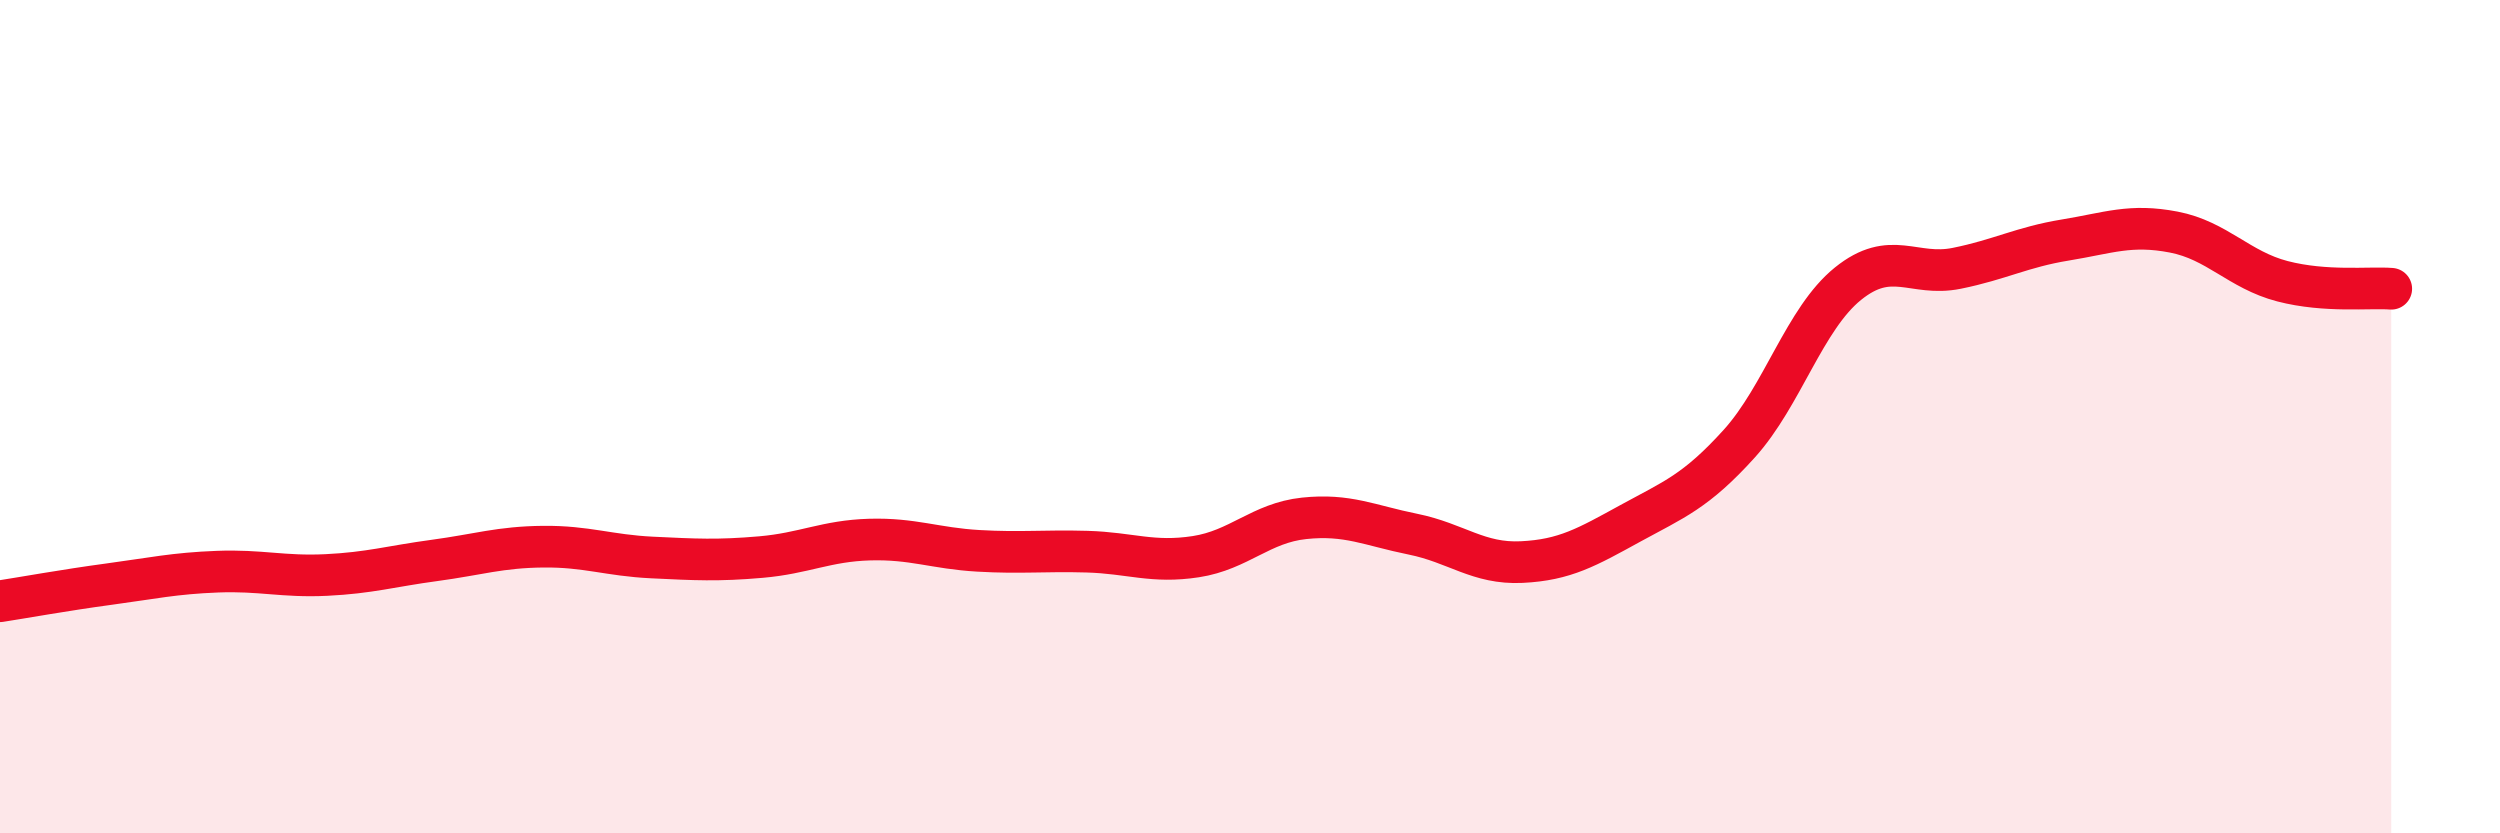 
    <svg width="60" height="20" viewBox="0 0 60 20" xmlns="http://www.w3.org/2000/svg">
      <path
        d="M 0,14.43 C 0.52,14.35 1.57,14.16 2.61,14.02 C 3.65,13.88 4.18,13.76 5.22,13.72 C 6.26,13.68 6.79,13.85 7.83,13.8 C 8.87,13.75 9.39,13.59 10.43,13.45 C 11.47,13.31 12,13.13 13.04,13.12 C 14.08,13.11 14.61,13.33 15.65,13.38 C 16.69,13.43 17.22,13.46 18.26,13.37 C 19.3,13.28 19.83,12.98 20.87,12.95 C 21.91,12.92 22.44,13.16 23.48,13.22 C 24.52,13.28 25.05,13.21 26.09,13.24 C 27.13,13.27 27.66,13.52 28.7,13.36 C 29.74,13.2 30.26,12.55 31.3,12.44 C 32.34,12.33 32.87,12.61 33.91,12.82 C 34.95,13.03 35.48,13.54 36.52,13.49 C 37.56,13.44 38.09,13.13 39.13,12.56 C 40.17,11.99 40.7,11.8 41.74,10.65 C 42.78,9.5 43.31,7.65 44.35,6.81 C 45.39,5.97 45.92,6.65 46.96,6.44 C 48,6.23 48.53,5.93 49.57,5.76 C 50.61,5.59 51.13,5.37 52.17,5.57 C 53.21,5.77 53.74,6.48 54.78,6.75 C 55.82,7.02 56.87,6.89 57.39,6.93L57.39 20L0 20Z"
        fill="#EB0A25"
        opacity="0.1"
        stroke-linecap="round"
        stroke-linejoin="round"
      />
      <path
        d="M 0,14.43 C 0.52,14.35 1.57,14.16 2.61,14.02 C 3.65,13.88 4.18,13.76 5.22,13.72 C 6.26,13.68 6.79,13.85 7.83,13.8 C 8.87,13.75 9.39,13.59 10.43,13.45 C 11.47,13.31 12,13.13 13.04,13.12 C 14.08,13.11 14.61,13.33 15.65,13.38 C 16.69,13.43 17.22,13.46 18.26,13.37 C 19.3,13.28 19.83,12.98 20.87,12.95 C 21.91,12.92 22.44,13.16 23.48,13.22 C 24.52,13.28 25.05,13.21 26.09,13.24 C 27.13,13.27 27.66,13.52 28.7,13.36 C 29.74,13.2 30.26,12.55 31.3,12.44 C 32.34,12.33 32.87,12.61 33.91,12.82 C 34.95,13.03 35.48,13.54 36.52,13.49 C 37.56,13.44 38.09,13.13 39.13,12.56 C 40.17,11.99 40.7,11.8 41.74,10.65 C 42.78,9.5 43.31,7.65 44.35,6.81 C 45.39,5.97 45.92,6.65 46.96,6.44 C 48,6.23 48.53,5.93 49.57,5.76 C 50.61,5.59 51.13,5.37 52.17,5.57 C 53.21,5.77 53.74,6.48 54.78,6.75 C 55.82,7.02 56.87,6.89 57.39,6.93"
        stroke="#EB0A25"
        stroke-width="1"
        fill="none"
        stroke-linecap="round"
        stroke-linejoin="round"
      />
    </svg>
  